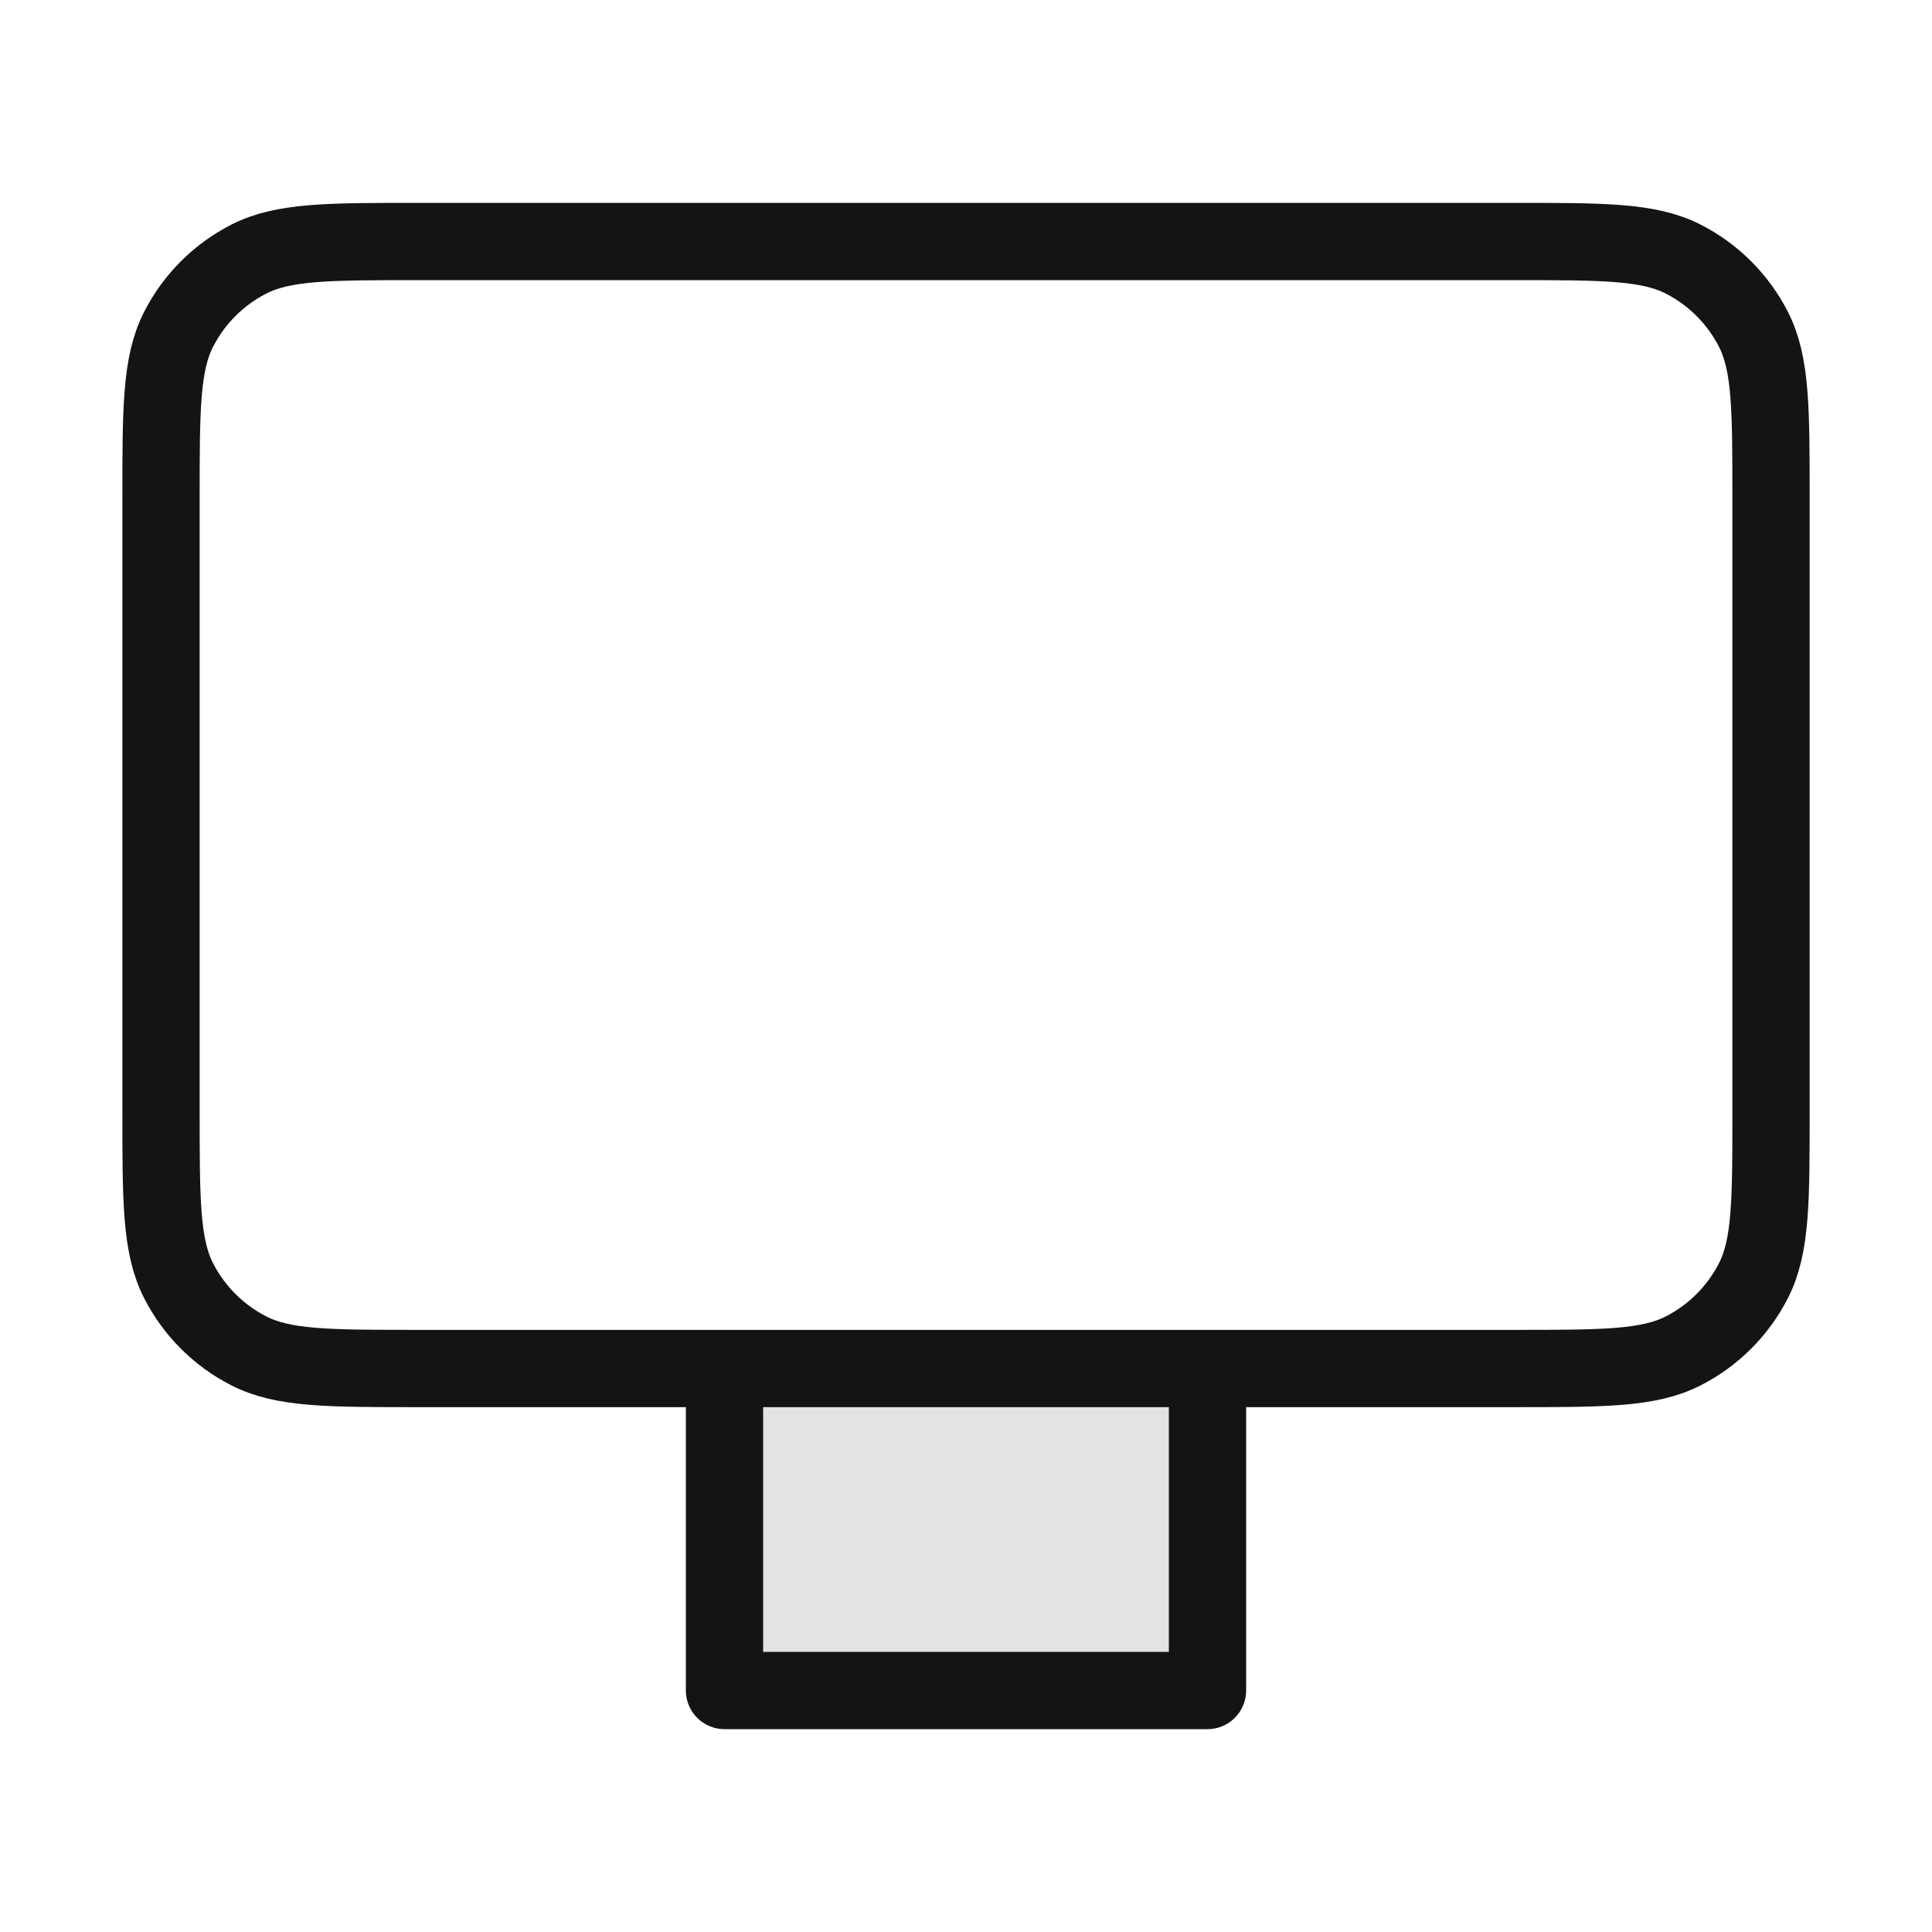 <svg width="50" height="50" viewBox="0 0 50 50" fill="none" xmlns="http://www.w3.org/2000/svg">
<path opacity="0.12" d="M31.25 43.749V35.416H18.75V43.749H31.25Z" fill="#141414"/>
<path d="M31.25 35.417V43.75H18.75V35.417M10.834 35.417H39.167C41.501 35.417 42.667 35.417 43.559 34.962C44.343 34.563 44.98 33.926 45.38 33.142C45.834 32.25 45.834 31.084 45.834 28.75V12.917C45.834 10.583 45.834 9.416 45.38 8.525C44.98 7.741 44.343 7.104 43.559 6.704C42.667 6.25 41.501 6.25 39.167 6.25H10.834C8.5 6.25 7.333 6.25 6.442 6.704C5.658 7.104 5.021 7.741 4.621 8.525C4.167 9.416 4.167 10.583 4.167 12.917V28.75C4.167 31.084 4.167 32.25 4.621 33.142C5.021 33.926 5.658 34.563 6.442 34.962C7.333 35.417 8.5 35.417 10.834 35.417Z" stroke="#141414" stroke-width="2" stroke-linecap="round" stroke-linejoin="round"/>
</svg>
